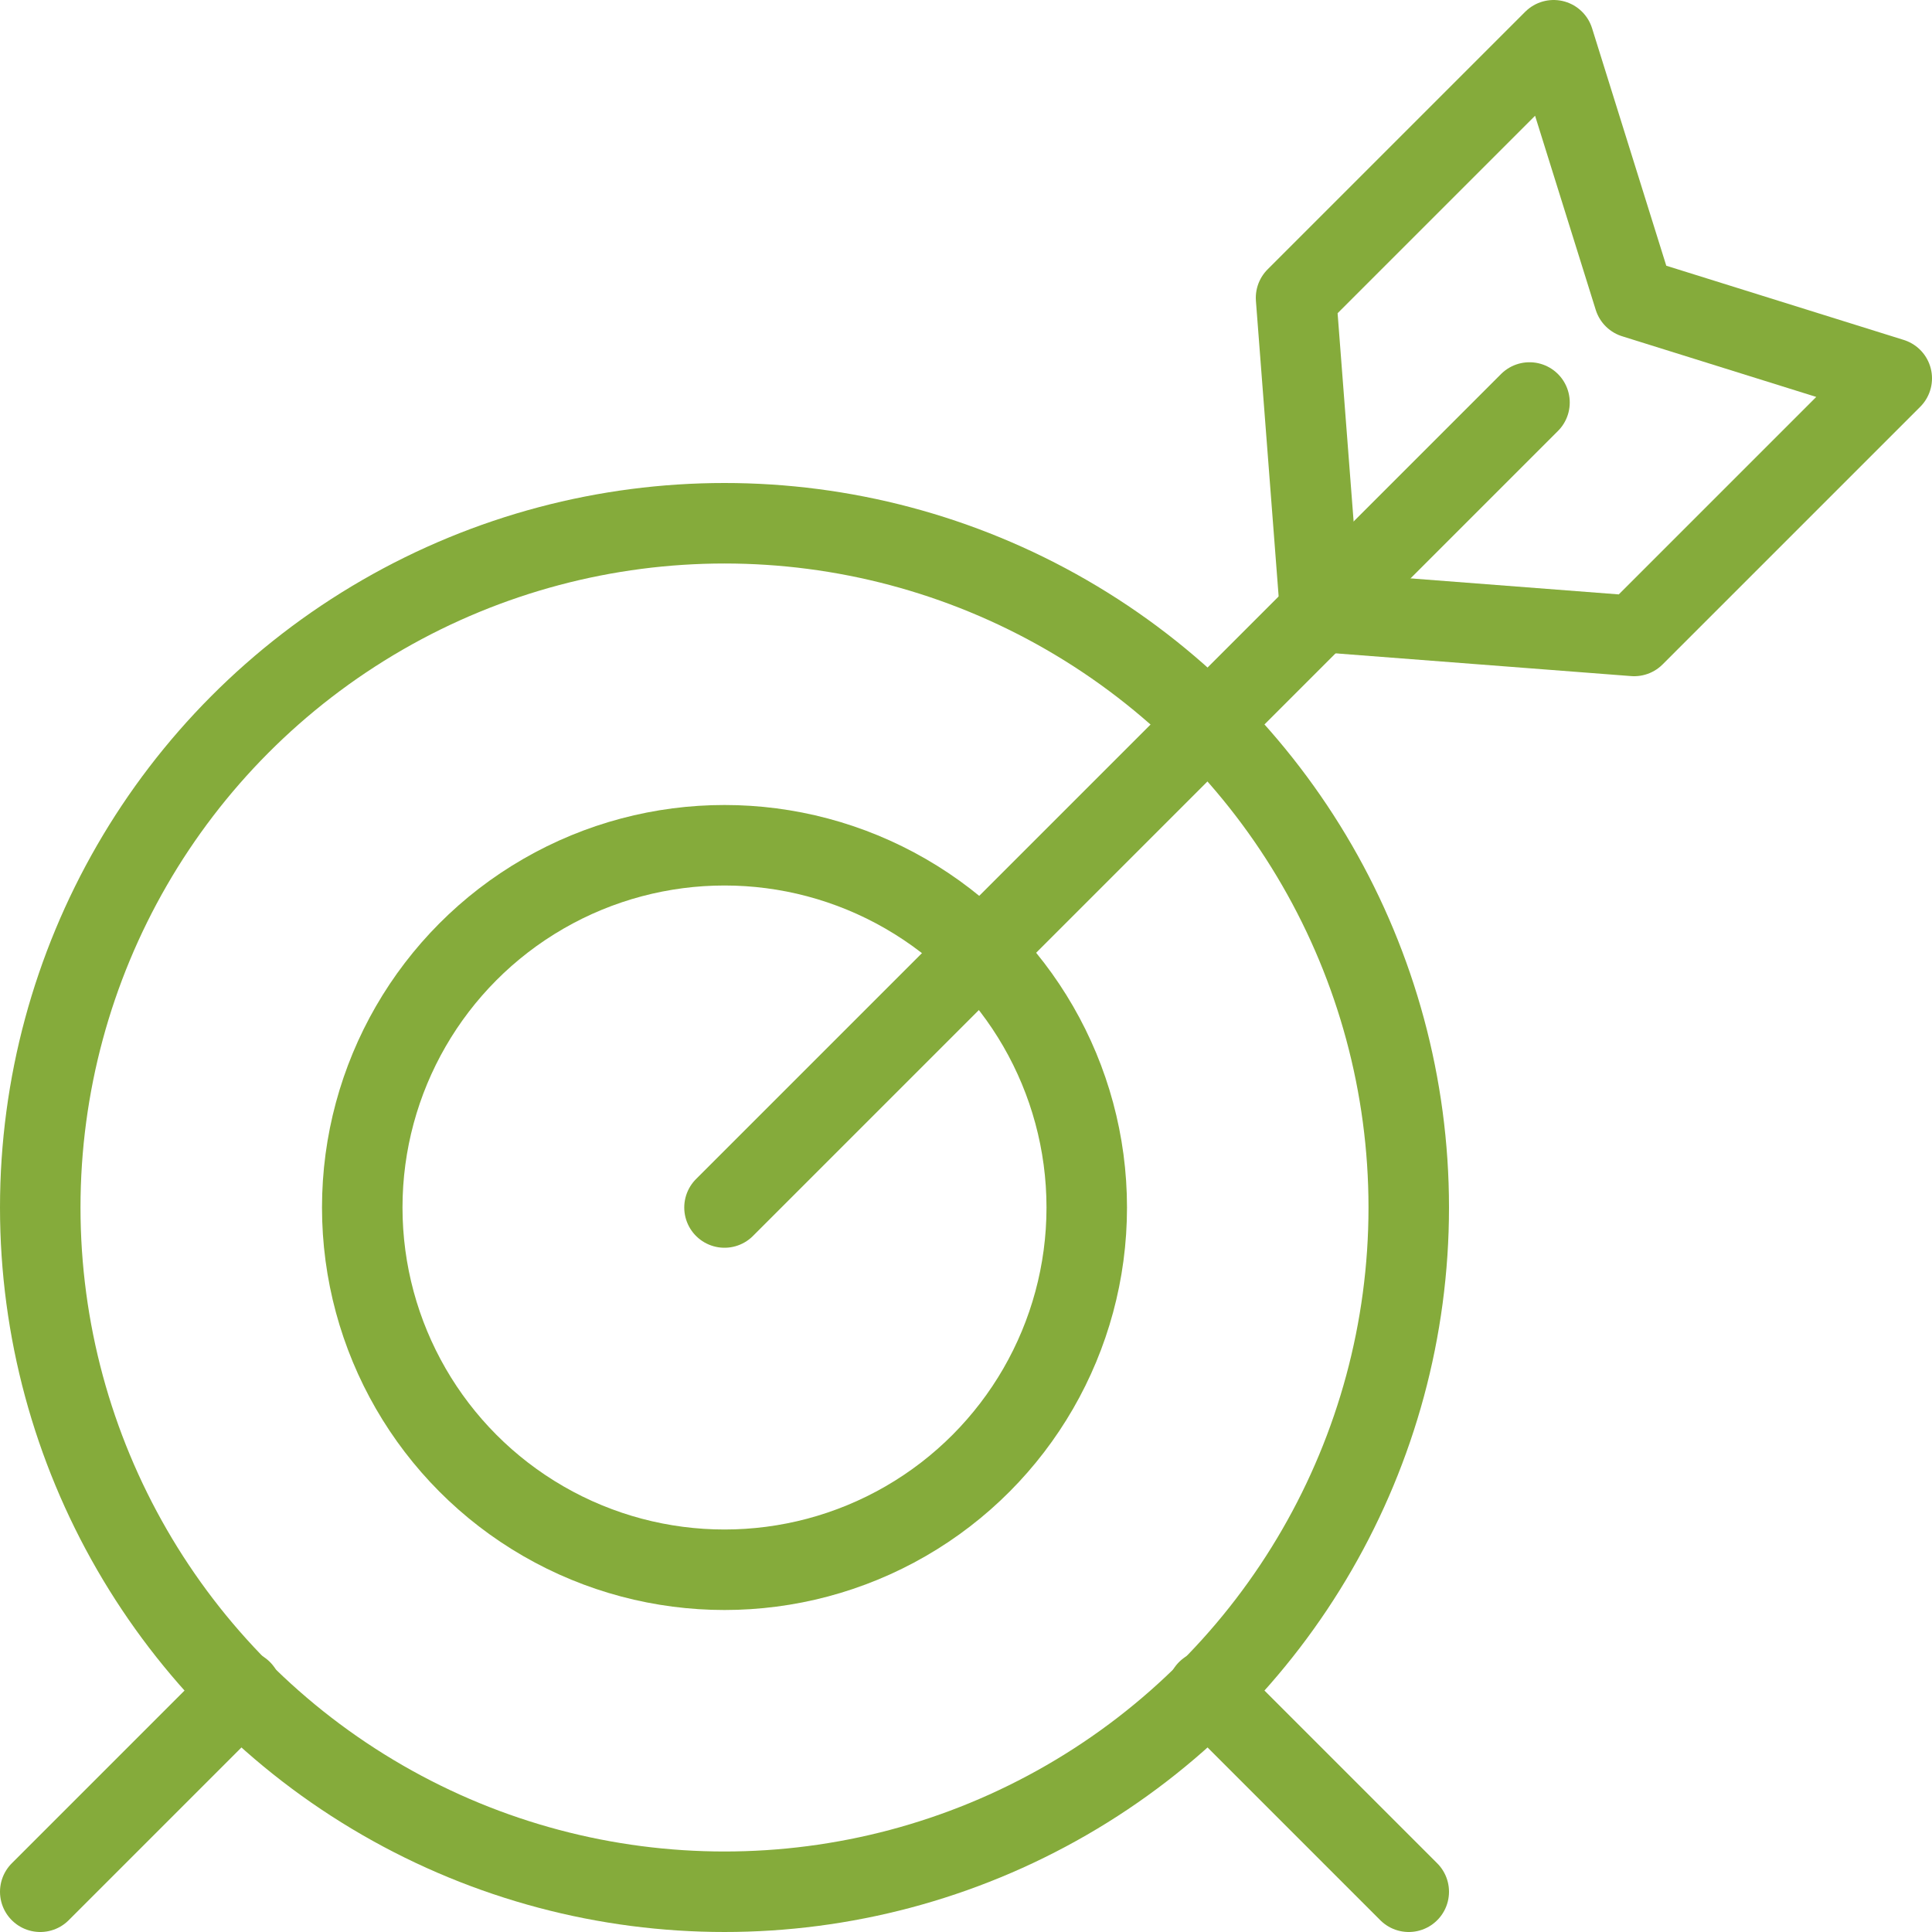 <?xml version="1.0" encoding="utf-8"?>
<!-- Generator: Adobe Illustrator 23.0.3, SVG Export Plug-In . SVG Version: 6.00 Build 0)  -->
<svg version="1.1" id="Ebene_1" xmlns="http://www.w3.org/2000/svg" xmlns:xlink="http://www.w3.org/1999/xlink" x="0px" y="0px"
	 viewBox="0 0 24 24" style="enable-background:new 0 0 24 24;" xml:space="preserve">
<style type="text/css">
	.st0{fill:none;stroke:#85AB3B;stroke-linecap:round;stroke-linejoin:round;}
</style>
<title>target-center-2</title>
<circle class="st0" cx="9" cy="15" r="4.5"/>
<circle class="st0" cx="9" cy="15" r="8.5"/>
<line class="st0" x1="0.5" y1="23.5" x2="3" y2="21"/>
<line class="st0" x1="15" y1="21" x2="17.5" y2="23.5"/>
<polygon class="st0" points="16.4,7.6 16.1,3.7 19.3,0.5 20.3,3.7 23.5,4.7 20.3,7.9 "/>
<line class="st0" x1="19" y1="5" x2="9" y2="15"/>
</svg>
